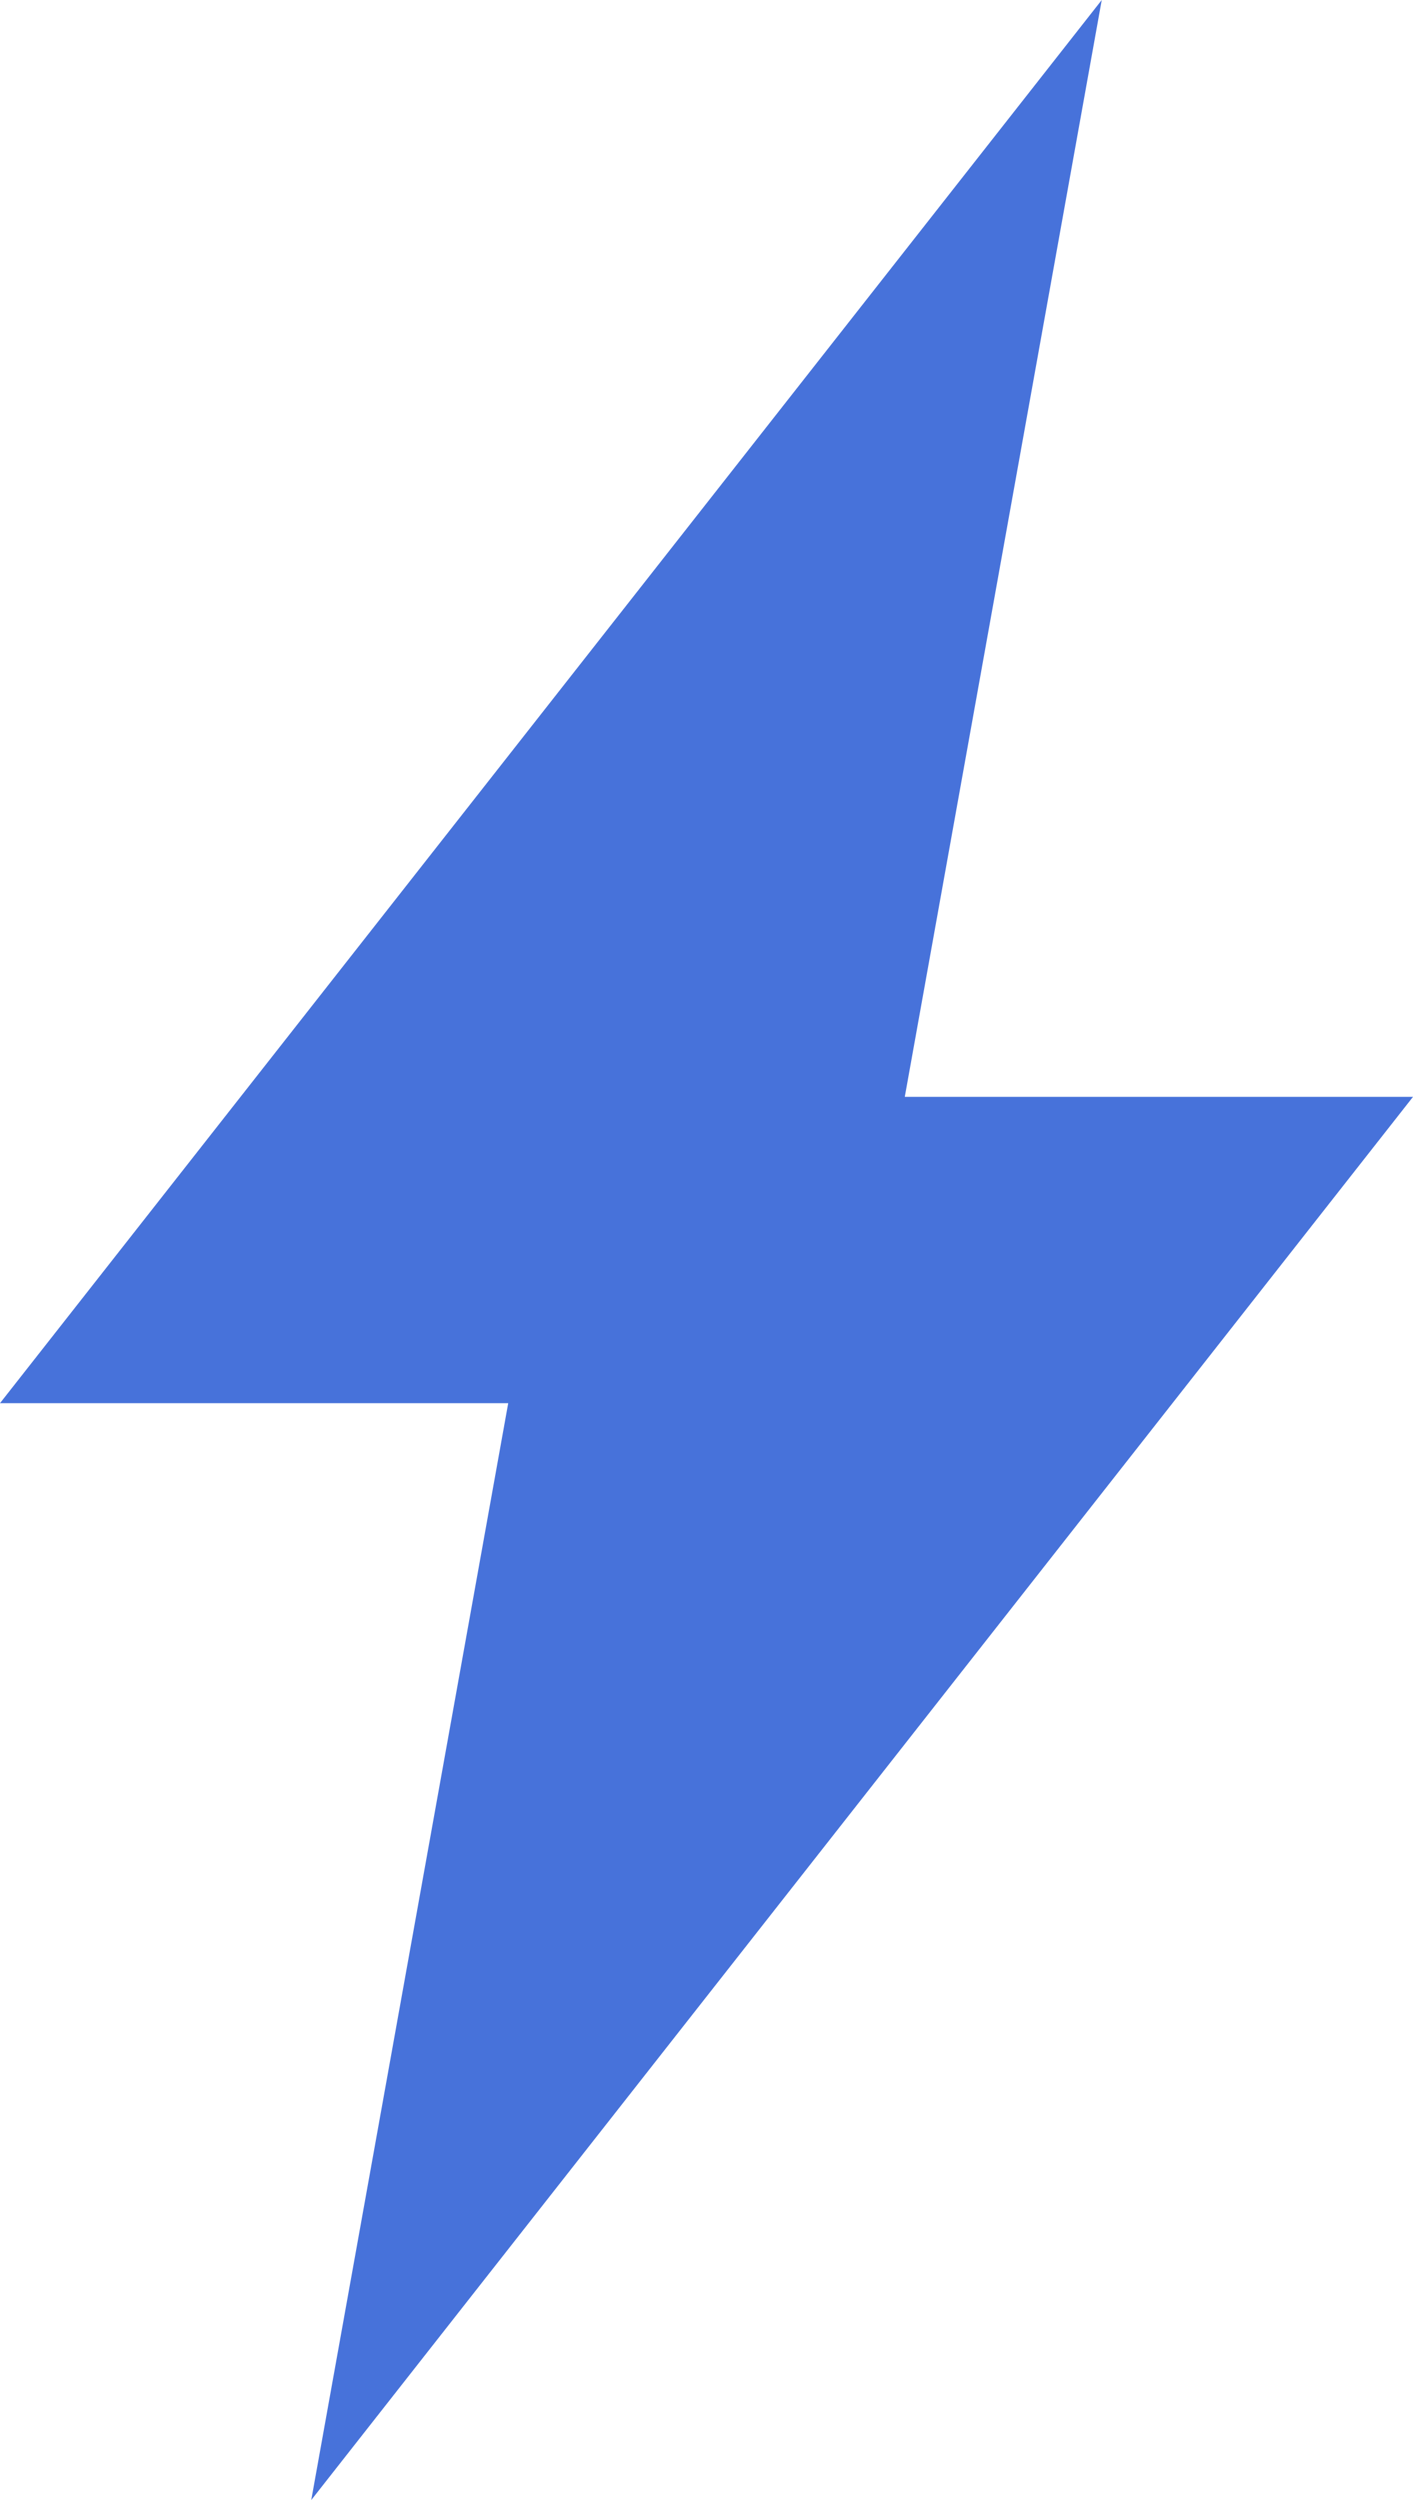 <?xml version="1.0" encoding="UTF-8"?> <svg xmlns="http://www.w3.org/2000/svg" width="143" height="253" viewBox="0 0 143 253" fill="none"><path d="M111.5 0L0 142H51.433L31.5 253L143 111H91.567L111.5 0Z" fill="#4772DA"></path></svg> 